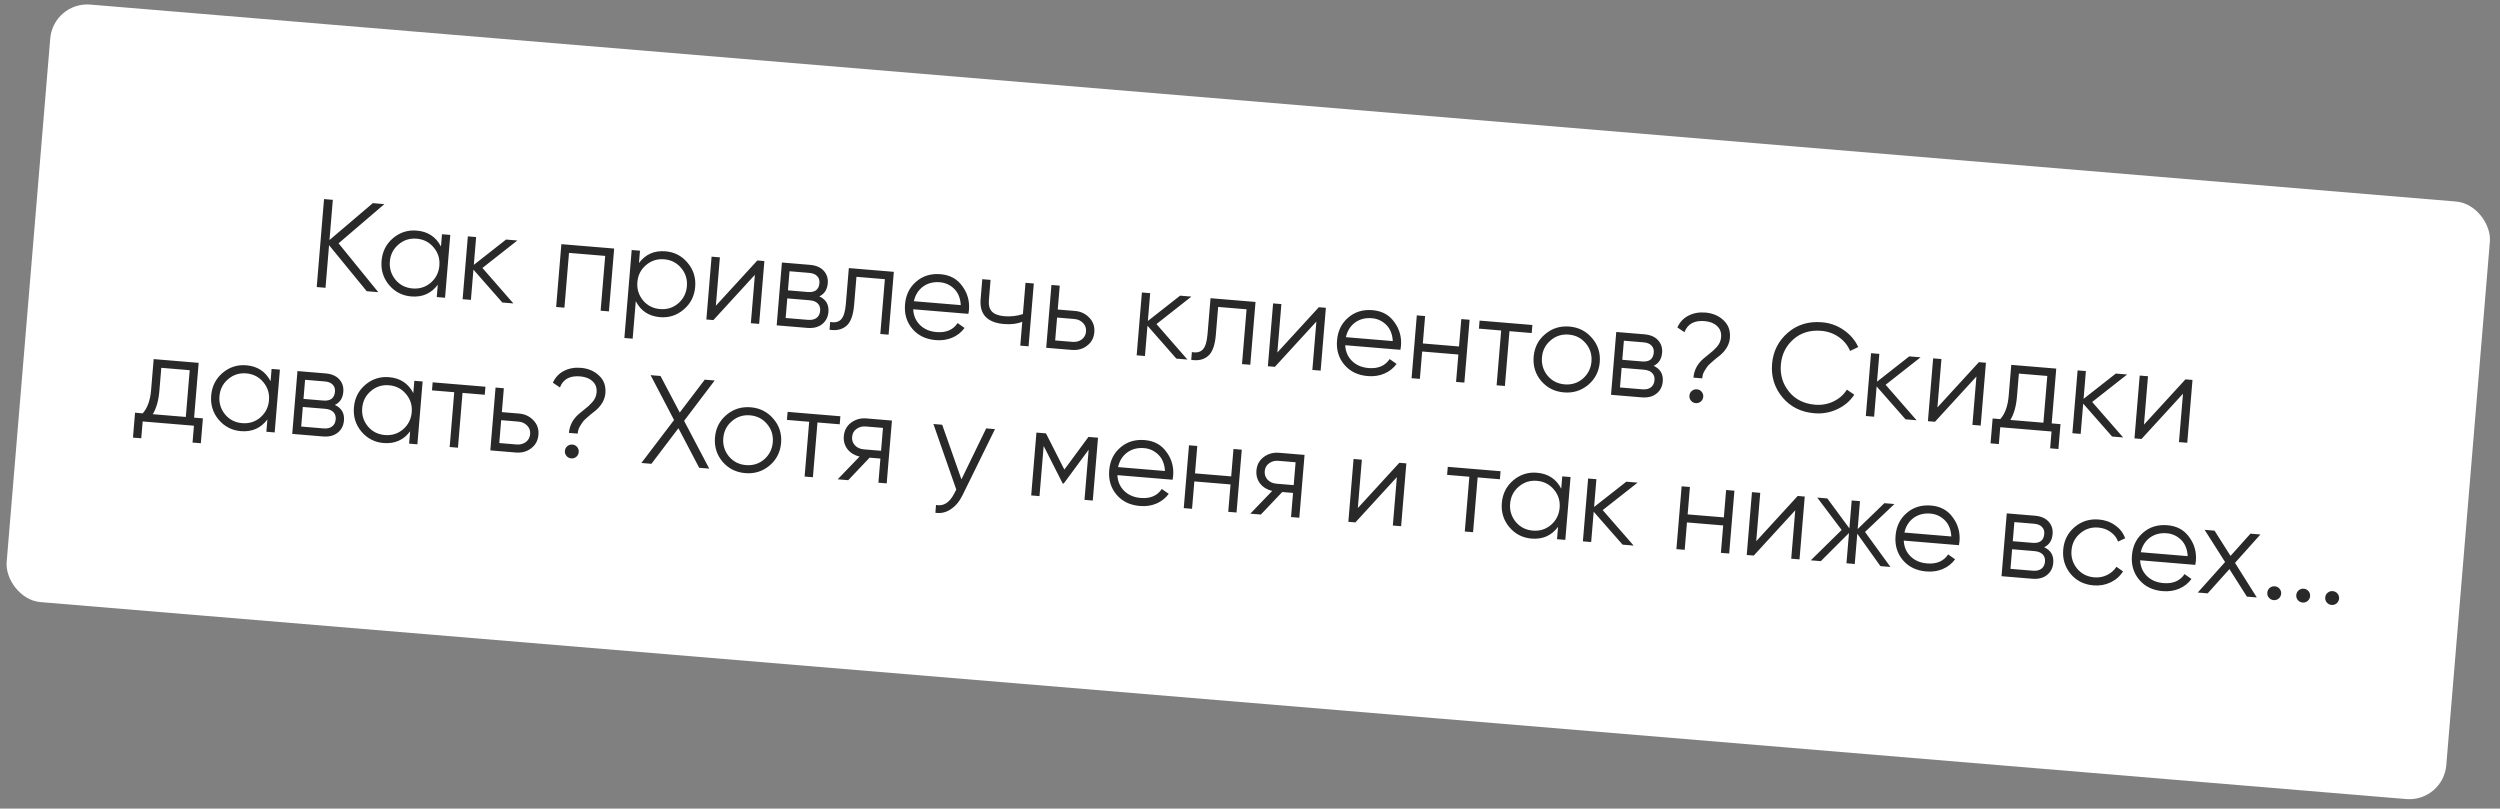 <?xml version="1.0" encoding="UTF-8"?> <svg xmlns="http://www.w3.org/2000/svg" width="337" height="109" viewBox="0 0 337 109" fill="none"><rect x="0" y="0" width="337" height="109" fill="#808080" stroke="none"/><rect x="7.188" y="0.203" width="330" height="80.825" rx="5" transform="rotate(4.759 7.188 0.203)" fill="white"></rect><path d="M45.64 32.8L50.994 39.387L49.436 39.257L44.357 33.051L43.879 38.794L42.693 38.696L43.68 26.837L44.866 26.936L44.415 32.357L50.254 27.384L51.812 27.514L45.64 32.8ZM59.442 33.232L59.58 31.572L60.698 31.665L59.993 40.136L58.875 40.043L59.013 38.383C58.13 39.56 56.938 40.086 55.436 39.961C54.227 39.861 53.229 39.345 52.443 38.416C51.667 37.487 51.331 36.401 51.434 35.159C51.538 33.916 52.049 32.901 52.967 32.113C53.897 31.326 54.966 30.983 56.175 31.084C57.677 31.209 58.766 31.925 59.442 33.232ZM53.319 37.721C53.909 38.418 54.673 38.806 55.611 38.884C56.548 38.962 57.365 38.706 58.063 38.116C58.762 37.503 59.15 36.734 59.227 35.807C59.305 34.87 59.049 34.053 58.459 33.355C57.87 32.647 57.106 32.253 56.169 32.175C55.232 32.097 54.414 32.359 53.715 32.96C53.018 33.551 52.63 34.314 52.552 35.252C52.475 36.178 52.731 37.001 53.319 37.721ZM65.031 36.12L69.205 40.903L67.714 40.779L63.818 36.343L63.478 40.426L62.36 40.333L63.065 31.862L64.183 31.955L63.872 35.7L68.216 32.291L69.74 32.418L65.031 36.12ZM75.672 32.912L82.788 33.504L82.082 41.975L80.964 41.882L81.579 34.495L76.7 34.089L76.085 41.476L74.967 41.383L75.672 32.912ZM89.709 33.876C90.918 33.976 91.91 34.491 92.686 35.42C93.472 36.35 93.814 37.436 93.711 38.678C93.607 39.921 93.091 40.935 92.161 41.722C91.242 42.51 90.179 42.854 88.97 42.753C87.468 42.628 86.379 41.912 85.703 40.605L85.283 45.653L84.165 45.56L85.152 33.701L86.27 33.794L86.132 35.454C87.015 34.277 88.207 33.751 89.709 33.876ZM86.684 40.499C87.275 41.196 88.038 41.584 88.976 41.662C89.913 41.74 90.731 41.484 91.428 40.894C92.127 40.281 92.515 39.511 92.593 38.585C92.671 37.648 92.415 36.83 91.824 36.133C91.235 35.424 90.472 35.031 89.534 34.953C88.597 34.875 87.779 35.137 87.081 35.738C86.383 36.328 85.996 37.092 85.918 38.029C85.841 38.956 86.096 39.779 86.684 40.499ZM96.498 41.213L102.089 35.111L103.038 35.19L102.333 43.661L101.215 43.568L101.758 37.045L96.166 43.147L95.217 43.068L95.922 34.598L97.041 34.691L96.498 41.213ZM110.447 39.952C111.345 40.368 111.753 41.067 111.671 42.05C111.613 42.75 111.328 43.301 110.817 43.702C110.317 44.104 109.65 44.27 108.814 44.2L104.697 43.858L105.402 35.387L109.18 35.701C109.993 35.769 110.609 36.031 111.026 36.486C111.454 36.943 111.64 37.51 111.583 38.187C111.513 39.034 111.134 39.623 110.447 39.952ZM109.09 36.786L106.43 36.564L106.216 39.139L108.876 39.361C109.858 39.443 110.386 39.043 110.46 38.162C110.492 37.767 110.388 37.451 110.146 37.215C109.916 36.968 109.564 36.825 109.09 36.786ZM105.906 42.866L108.904 43.116C109.401 43.157 109.789 43.07 110.069 42.855C110.36 42.64 110.523 42.318 110.559 41.889C110.593 41.482 110.483 41.155 110.231 40.907C109.99 40.659 109.621 40.514 109.124 40.473L106.126 40.224L105.906 42.866ZM114.423 36.138L120.488 36.643L119.783 45.113L118.665 45.02L119.28 37.634L115.451 37.315L115.136 41.093C115.019 42.505 114.667 43.454 114.081 43.939C113.506 44.426 112.752 44.596 111.821 44.45L111.908 43.4C112.557 43.523 113.051 43.404 113.387 43.046C113.724 42.687 113.935 42.005 114.018 41L114.423 36.138ZM126.787 36.962C128.052 37.068 129.026 37.598 129.708 38.553C130.414 39.499 130.717 40.576 130.616 41.785C130.611 41.841 130.586 42.015 130.539 42.307L123.101 41.688C123.144 42.544 123.449 43.252 124.016 43.811C124.584 44.37 125.325 44.688 126.24 44.764C127.527 44.871 128.477 44.467 129.087 43.551L130.022 44.209C129.599 44.788 129.045 45.225 128.36 45.52C127.688 45.806 126.946 45.914 126.133 45.847C124.8 45.736 123.751 45.228 122.984 44.322C122.218 43.417 121.889 42.321 121.996 41.033C122.102 39.757 122.602 38.735 123.496 37.968C124.391 37.189 125.488 36.854 126.787 36.962ZM126.697 38.047C125.816 37.973 125.054 38.172 124.413 38.641C123.782 39.112 123.375 39.766 123.192 40.604L129.511 41.13C129.462 40.216 129.175 39.493 128.651 38.96C128.105 38.414 127.453 38.11 126.697 38.047ZM137.888 42.339L138.239 38.12L139.357 38.214L138.652 46.684L137.534 46.591L137.802 43.372C137.119 43.657 136.297 43.759 135.337 43.679C134.219 43.586 133.393 43.261 132.859 42.705C132.327 42.138 132.102 41.351 132.186 40.346L132.411 37.635L133.529 37.728L133.304 40.439C133.245 41.139 133.384 41.663 133.719 42.009C134.065 42.356 134.623 42.562 135.391 42.626C136.249 42.697 137.081 42.602 137.888 42.339ZM142.584 41.723L144.905 41.917C145.684 41.981 146.33 42.285 146.842 42.828C147.355 43.36 147.579 44.01 147.515 44.778C147.451 45.557 147.121 46.167 146.527 46.606C145.956 47.048 145.27 47.235 144.468 47.168L141.029 46.882L141.734 38.411L142.852 38.505L142.584 41.723ZM142.237 45.891L144.558 46.084C145.044 46.125 145.462 46.017 145.813 45.762C146.165 45.496 146.36 45.137 146.397 44.685C146.435 44.233 146.302 43.852 145.998 43.543C145.695 43.222 145.3 43.041 144.815 43.001L142.494 42.808L142.237 45.891ZM155.892 43.684L160.066 48.467L158.575 48.343L154.68 43.907L154.34 47.99L153.222 47.897L153.927 39.426L155.045 39.52L154.733 43.264L159.077 39.855L160.602 39.982L155.892 43.684ZM163.179 40.197L169.244 40.702L168.539 49.172L167.421 49.079L168.036 41.693L164.207 41.374L163.893 45.152C163.775 46.564 163.423 47.513 162.837 47.998C162.262 48.485 161.508 48.655 160.577 48.509L160.664 47.459C161.314 47.581 161.807 47.463 162.144 47.105C162.481 46.746 162.691 46.064 162.774 45.059L163.179 40.197ZM172.188 47.514L177.779 41.412L178.728 41.491L178.023 49.962L176.905 49.869L177.448 43.346L171.856 49.449L170.908 49.37L171.613 40.899L172.731 40.992L172.188 47.514ZM185.023 41.81C186.288 41.916 187.262 42.446 187.944 43.401C188.65 44.347 188.953 45.424 188.852 46.633C188.847 46.689 188.822 46.863 188.775 47.155L181.337 46.536C181.38 47.392 181.685 48.1 182.252 48.659C182.82 49.218 183.561 49.536 184.476 49.612C185.763 49.719 186.713 49.315 187.323 48.399L188.258 49.057C187.835 49.636 187.281 50.073 186.596 50.368C185.925 50.654 185.182 50.763 184.369 50.695C183.036 50.584 181.987 50.076 181.22 49.17C180.454 48.265 180.125 47.169 180.232 45.881C180.338 44.605 180.838 43.583 181.732 42.816C182.627 42.038 183.724 41.702 185.023 41.81ZM184.933 42.895C184.052 42.821 183.29 43.02 182.649 43.489C182.018 43.96 181.611 44.614 181.428 45.452L187.747 45.978C187.698 45.064 187.411 44.341 186.887 43.808C186.341 43.262 185.69 42.958 184.933 42.895ZM196.676 46.704L196.983 43.011L198.102 43.104L197.396 51.575L196.278 51.482L196.586 47.788L191.707 47.382L191.399 51.075L190.281 50.982L190.986 42.512L192.104 42.605L191.797 46.298L196.676 46.704ZM199.45 43.216L206.565 43.809L206.475 44.893L203.476 44.643L202.861 52.03L201.743 51.937L202.358 44.55L199.359 44.3L199.45 43.216ZM214.079 51.889C213.139 52.663 212.053 52.999 210.822 52.897C209.568 52.793 208.548 52.281 207.76 51.363C206.973 50.433 206.631 49.341 206.736 48.087C206.84 46.834 207.357 45.819 208.286 45.044C209.216 44.257 210.307 43.915 211.561 44.02C212.803 44.123 213.818 44.64 214.605 45.57C215.404 46.489 215.751 47.576 215.647 48.829C215.544 50.072 215.021 51.092 214.079 51.889ZM208.621 50.65C209.211 51.347 209.975 51.735 210.912 51.813C211.85 51.891 212.667 51.635 213.364 51.045C214.064 50.432 214.452 49.662 214.529 48.736C214.607 47.799 214.351 46.981 213.761 46.284C213.171 45.575 212.408 45.182 211.471 45.104C210.533 45.026 209.715 45.288 209.017 45.889C208.32 46.479 207.932 47.243 207.854 48.181C207.777 49.107 208.032 49.93 208.621 50.65ZM222.915 49.315C223.813 49.731 224.221 50.43 224.14 51.413C224.081 52.113 223.797 52.664 223.286 53.065C222.786 53.467 222.118 53.633 221.282 53.563L217.166 53.22L217.871 44.75L221.649 45.064C222.462 45.132 223.077 45.394 223.494 45.849C223.922 46.306 224.108 46.873 224.052 47.55C223.981 48.397 223.602 48.986 222.915 49.315ZM221.558 46.148L218.899 45.927L218.684 48.502L221.344 48.724C222.327 48.805 222.855 48.406 222.928 47.525C222.961 47.13 222.856 46.814 222.614 46.578C222.385 46.331 222.033 46.188 221.558 46.148ZM218.374 52.229L221.373 52.479C221.87 52.52 222.258 52.433 222.537 52.218C222.828 52.003 222.991 51.681 223.027 51.252C223.061 50.845 222.952 50.518 222.699 50.269C222.458 50.022 222.09 49.877 221.593 49.836L218.594 49.586L218.374 52.229ZM229.462 51.003L228.276 50.904C228.361 49.888 228.819 49.027 229.651 48.323C229.749 48.24 229.944 48.081 230.237 47.843C230.541 47.607 230.76 47.426 230.896 47.301C231.031 47.176 231.199 47.008 231.399 46.797C231.599 46.575 231.742 46.359 231.828 46.15C231.925 45.931 231.984 45.703 232.004 45.466C232.057 44.833 231.877 44.329 231.465 43.954C231.065 43.568 230.503 43.345 229.78 43.285C228.391 43.169 227.485 43.668 227.063 44.781L226.11 44.139C226.431 43.427 226.924 42.899 227.589 42.556C228.267 42.203 229.029 42.062 229.876 42.133C230.87 42.215 231.689 42.562 232.331 43.173C232.986 43.773 233.273 44.571 233.19 45.564C233.118 46.434 232.665 47.221 231.833 47.925C231.785 47.955 231.64 48.068 231.396 48.264C231.164 48.449 231.011 48.579 230.937 48.652C230.864 48.714 230.729 48.834 230.532 49.011C230.335 49.188 230.198 49.336 230.12 49.454C230.042 49.573 229.944 49.724 229.826 49.907C229.709 50.08 229.62 50.26 229.559 50.448C229.51 50.626 229.478 50.811 229.462 51.003ZM229.596 53.488C229.575 53.747 229.466 53.96 229.27 54.126C229.074 54.291 228.847 54.363 228.587 54.342C228.327 54.32 228.114 54.212 227.949 54.016C227.783 53.82 227.711 53.592 227.733 53.333C227.754 53.073 227.863 52.86 228.059 52.694C228.254 52.529 228.482 52.457 228.742 52.478C229.002 52.5 229.215 52.609 229.38 52.804C229.546 53 229.618 53.228 229.596 53.488ZM244.581 55.707C242.773 55.557 241.338 54.84 240.273 53.558C239.198 52.263 238.732 50.762 238.874 49.057C239.016 47.352 239.724 45.949 240.998 44.85C242.26 43.761 243.795 43.291 245.602 43.442C246.686 43.532 247.663 43.881 248.534 44.488C249.406 45.083 250.058 45.849 250.492 46.783L249.391 47.306C249.079 46.552 248.573 45.93 247.875 45.439C247.176 44.949 246.387 44.667 245.506 44.594C244.015 44.47 242.766 44.849 241.76 45.732C240.742 46.625 240.175 47.767 240.06 49.156C239.944 50.545 240.314 51.764 241.171 52.813C242.017 53.851 243.186 54.431 244.676 54.555C245.557 54.629 246.383 54.481 247.153 54.113C247.923 53.745 248.524 53.215 248.957 52.523L249.958 53.204C249.398 54.056 248.633 54.709 247.662 55.162C246.692 55.616 245.665 55.798 244.581 55.707ZM254.182 51.867L258.356 56.65L256.865 56.525L252.97 52.09L252.63 56.173L251.512 56.08L252.217 47.609L253.335 47.702L253.023 51.446L257.367 48.038L258.892 48.165L254.182 51.867ZM261.163 54.921L266.755 48.819L267.704 48.898L266.998 57.369L265.88 57.276L266.423 50.753L260.832 56.856L259.883 56.777L260.588 48.306L261.706 48.399L261.163 54.921ZM277.183 49.687L276.569 57.074L277.754 57.173L277.475 60.527L276.357 60.434L276.546 58.164L269.634 57.588L269.445 59.858L268.327 59.765L268.606 56.411L269.64 56.497C270.279 55.777 270.656 54.734 270.77 53.367L271.118 49.182L277.183 49.687ZM270.995 56.61L275.45 56.981L275.975 50.679L272.146 50.36L271.888 53.46C271.779 54.77 271.481 55.82 270.995 56.61ZM282.026 54.185L286.2 58.968L284.709 58.843L280.814 54.408L280.474 58.491L279.356 58.398L280.061 49.927L281.179 50.02L280.867 53.764L285.211 50.356L286.736 50.483L282.026 54.185ZM289.007 57.239L294.599 51.137L295.548 51.216L294.843 59.687L293.724 59.594L294.267 53.071L288.676 59.174L287.727 59.095L288.432 50.624L289.55 50.717L289.007 57.239ZM26.78 48.911L26.165 56.297L27.351 56.396L27.072 59.75L25.954 59.657L26.143 57.387L19.231 56.812L19.042 59.082L17.924 58.989L18.203 55.634L19.236 55.72C19.876 55 20.253 53.957 20.367 52.59L20.715 48.406L26.78 48.911ZM20.592 55.833L25.047 56.204L25.572 49.902L21.743 49.583L21.485 52.684C21.376 53.994 21.078 55.044 20.592 55.833ZM36.473 51.389L36.611 49.729L37.73 49.822L37.025 58.293L35.906 58.2L36.044 56.54C35.162 57.717 33.969 58.243 32.467 58.118C31.259 58.018 30.261 57.502 29.474 56.573C28.698 55.644 28.363 54.558 28.466 53.316C28.569 52.074 29.08 51.058 29.999 50.27C30.929 49.484 31.998 49.141 33.206 49.241C34.708 49.366 35.797 50.082 36.473 51.389ZM30.351 55.878C30.941 56.575 31.705 56.963 32.642 57.041C33.58 57.119 34.397 56.863 35.094 56.273C35.794 55.66 36.182 54.891 36.259 53.965C36.337 53.027 36.081 52.21 35.491 51.512C34.901 50.804 34.138 50.41 33.201 50.332C32.263 50.254 31.445 50.516 30.747 51.117C30.05 51.708 29.662 52.471 29.584 53.409C29.507 54.335 29.762 55.158 30.351 55.878ZM45.142 54.585C46.04 55.001 46.448 55.7 46.366 56.682C46.308 57.383 46.023 57.933 45.512 58.334C45.012 58.736 44.344 58.902 43.509 58.833L39.392 58.49L40.097 50.019L43.875 50.334C44.688 50.402 45.303 50.663 45.72 51.119C46.148 51.575 46.334 52.142 46.278 52.82C46.208 53.667 45.829 54.255 45.142 54.585ZM43.785 51.418L41.125 51.197L40.911 53.772L43.57 53.993C44.553 54.075 45.081 53.675 45.154 52.794C45.187 52.399 45.083 52.084 44.841 51.847C44.611 51.601 44.259 51.458 43.785 51.418ZM40.6 57.499L43.599 57.749C44.096 57.79 44.484 57.703 44.764 57.487C45.054 57.273 45.218 56.951 45.253 56.522C45.287 56.115 45.178 55.788 44.926 55.539C44.685 55.291 44.316 55.147 43.819 55.106L40.82 54.856L40.6 57.499ZM55.714 52.991L55.853 51.331L56.971 51.424L56.266 59.895L55.147 59.802L55.286 58.142C54.403 59.319 53.21 59.845 51.708 59.72C50.5 59.62 49.502 59.104 48.715 58.175C47.94 57.246 47.603 56.16 47.707 54.918C47.81 53.675 48.321 52.66 49.24 51.872C50.17 51.085 51.239 50.742 52.447 50.843C53.95 50.968 55.038 51.684 55.714 52.991ZM49.592 57.48C50.182 58.177 50.946 58.565 51.883 58.643C52.821 58.721 53.638 58.465 54.336 57.875C55.035 57.262 55.423 56.492 55.5 55.566C55.578 54.629 55.322 53.812 54.732 53.114C54.142 52.406 53.379 52.012 52.442 51.934C51.504 51.856 50.687 52.118 49.988 52.719C49.291 53.309 48.903 54.073 48.825 55.011C48.748 55.937 49.004 56.76 49.592 57.48ZM58.322 51.537L65.437 52.129L65.347 53.213L62.348 52.964L61.733 60.35L60.615 60.257L61.23 52.87L58.231 52.621L58.322 51.537ZM67.65 55.554L69.971 55.748C70.75 55.812 71.396 56.116 71.908 56.659C72.421 57.191 72.645 57.841 72.581 58.609C72.516 59.388 72.187 59.998 71.593 60.437C71.022 60.879 70.335 61.066 69.534 60.999L66.094 60.713L66.8 52.242L67.918 52.336L67.65 55.554ZM67.303 59.722L69.624 59.915C70.109 59.956 70.528 59.848 70.879 59.593C71.231 59.327 71.426 58.968 71.463 58.516C71.501 58.064 71.368 57.683 71.064 57.374C70.76 57.053 70.366 56.872 69.88 56.832L67.559 56.639L67.303 59.722ZM77.878 58.453L76.692 58.354C76.777 57.338 77.235 56.477 78.067 55.773C78.165 55.691 78.36 55.531 78.653 55.293C78.957 55.057 79.177 54.876 79.312 54.751C79.448 54.626 79.615 54.458 79.814 54.247C80.015 54.025 80.158 53.809 80.244 53.6C80.341 53.381 80.4 53.153 80.42 52.916C80.473 52.283 80.293 51.779 79.881 51.404C79.481 51.018 78.919 50.795 78.196 50.735C76.807 50.619 75.901 51.118 75.479 52.231L74.526 51.589C74.847 50.877 75.34 50.349 76.005 50.006C76.683 49.653 77.445 49.512 78.292 49.583C79.286 49.665 80.105 50.012 80.747 50.623C81.403 51.223 81.689 52.02 81.606 53.014C81.534 53.884 81.081 54.671 80.249 55.375C80.201 55.405 80.056 55.518 79.812 55.714C79.58 55.899 79.427 56.029 79.353 56.102C79.28 56.164 79.145 56.284 78.948 56.461C78.751 56.638 78.614 56.785 78.536 56.904C78.458 57.023 78.36 57.174 78.242 57.357C78.125 57.53 78.037 57.71 77.975 57.898C77.926 58.076 77.894 58.261 77.878 58.453ZM78.012 60.938C77.991 61.197 77.882 61.41 77.686 61.576C77.49 61.741 77.263 61.813 77.003 61.792C76.743 61.77 76.53 61.661 76.365 61.466C76.199 61.27 76.127 61.042 76.149 60.782C76.17 60.523 76.279 60.31 76.475 60.144C76.671 59.979 76.898 59.907 77.158 59.928C77.418 59.95 77.63 60.059 77.796 60.254C77.962 60.45 78.034 60.678 78.012 60.938ZM92.218 56.73L95.606 63.17L94.25 63.057L91.453 57.724L87.812 62.521L86.457 62.408L90.863 56.617L87.699 50.57L89.037 50.682L91.629 55.606L95 51.178L96.339 51.29L92.218 56.73ZM103.723 62.771C102.783 63.546 101.698 63.882 100.466 63.779C99.213 63.675 98.192 63.163 97.404 62.245C96.617 61.315 96.276 60.223 96.38 58.97C96.485 57.716 97.001 56.701 97.93 55.926C98.86 55.139 99.952 54.798 101.205 54.902C102.448 55.005 103.462 55.522 104.249 56.452C105.049 57.371 105.396 58.458 105.292 59.712C105.188 60.954 104.665 61.974 103.723 62.771ZM98.265 61.532C98.856 62.229 99.619 62.617 100.557 62.695C101.494 62.773 102.312 62.517 103.009 61.927C103.708 61.314 104.096 60.544 104.173 59.618C104.251 58.681 103.995 57.864 103.405 57.166C102.816 56.458 102.053 56.064 101.115 55.986C100.178 55.908 99.36 56.17 98.662 56.771C97.964 57.361 97.576 58.125 97.499 59.063C97.421 59.989 97.677 60.812 98.265 61.532ZM106.168 55.52L113.283 56.112L113.193 57.196L110.194 56.947L109.579 64.333L108.461 64.24L109.076 56.854L106.078 56.604L106.168 55.52ZM116.793 56.404L120.232 56.691L119.527 65.161L118.409 65.068L118.679 61.815L117.222 61.694L114.343 64.73L112.92 64.611L115.87 61.547C115.189 61.388 114.648 61.059 114.246 60.559C113.857 60.049 113.689 59.461 113.745 58.795C113.808 58.038 114.131 57.434 114.715 56.982C115.321 56.532 116.013 56.339 116.793 56.404ZM116.446 60.572L118.767 60.765L119.023 57.682L116.702 57.489C116.217 57.448 115.798 57.561 115.446 57.827C115.095 58.083 114.901 58.436 114.863 58.888C114.825 59.34 114.958 59.726 115.261 60.047C115.565 60.356 115.96 60.531 116.446 60.572ZM129.602 64.618L132.938 57.748L134.124 57.847L129.728 66.795C129.318 67.625 128.789 68.247 128.14 68.659C127.502 69.083 126.818 69.237 126.089 69.119L126.176 68.069C127.183 68.278 128.005 67.755 128.644 66.5L128.908 65.993L125.823 57.156L127.008 57.255L129.602 64.618ZM146.724 58.896L148.012 59.003L147.307 67.474L146.188 67.381L146.751 60.621L143.386 65.186L143.25 65.174L140.686 60.116L140.123 66.876L139.005 66.783L139.71 58.312L140.998 58.419L143.475 63.3L146.724 58.896ZM154.312 59.323C155.577 59.428 156.551 59.959 157.233 60.914C157.939 61.86 158.242 62.937 158.141 64.145C158.136 64.202 158.111 64.376 158.064 64.668L150.626 64.049C150.669 64.905 150.974 65.613 151.541 66.172C152.109 66.731 152.85 67.048 153.765 67.124C155.052 67.232 156.002 66.827 156.612 65.912L157.547 66.569C157.123 67.148 156.57 67.585 155.885 67.881C155.213 68.166 154.471 68.275 153.658 68.207C152.325 68.096 151.275 67.588 150.509 66.683C149.743 65.778 149.414 64.681 149.521 63.394C149.627 62.117 150.127 61.096 151.021 60.328C151.916 59.55 153.013 59.215 154.312 59.323ZM154.222 60.407C153.341 60.334 152.579 60.532 151.938 61.002C151.307 61.472 150.9 62.127 150.716 62.964L157.036 63.49C156.987 62.576 156.7 61.853 156.176 61.321C155.63 60.775 154.978 60.47 154.222 60.407ZM165.965 64.217L166.272 60.523L167.39 60.617L166.685 69.087L165.567 68.994L165.875 65.301L160.996 64.895L160.688 68.588L159.57 68.495L160.275 60.024L161.393 60.117L161.086 63.81L165.965 64.217ZM172.415 61.035L175.854 61.321L175.149 69.792L174.031 69.699L174.301 66.446L172.844 66.325L169.965 69.36L168.542 69.242L171.492 66.178C170.811 66.019 170.27 65.689 169.868 65.19C169.479 64.68 169.312 64.091 169.367 63.425C169.43 62.668 169.753 62.064 170.337 61.612C170.943 61.162 171.635 60.97 172.415 61.035ZM172.068 65.202L174.389 65.395L174.646 62.312L172.325 62.119C171.839 62.079 171.42 62.191 171.068 62.458C170.717 62.713 170.523 63.066 170.485 63.518C170.448 63.97 170.58 64.356 170.883 64.677C171.187 64.987 171.582 65.162 172.068 65.202ZM183.036 68.487L188.628 62.385L189.576 62.463L188.871 70.934L187.753 70.841L188.296 64.319L182.705 70.421L181.756 70.342L182.461 61.871L183.579 61.964L183.036 68.487ZM195.16 62.928L202.275 63.521L202.185 64.605L199.186 64.355L198.571 71.742L197.453 71.649L198.068 64.262L195.07 64.013L195.16 62.928ZM210.453 65.873L210.592 64.213L211.71 64.306L211.005 72.777L209.887 72.684L210.025 71.023C209.142 72.201 207.95 72.727 206.447 72.602C205.239 72.501 204.241 71.986 203.454 71.056C202.679 70.127 202.343 69.042 202.446 67.799C202.549 66.557 203.06 65.542 203.979 64.754C204.909 63.967 205.978 63.624 207.186 63.725C208.689 63.85 209.778 64.566 210.453 65.873ZM204.331 70.362C204.921 71.059 205.685 71.447 206.622 71.525C207.56 71.603 208.377 71.347 209.075 70.757C209.774 70.144 210.162 69.374 210.239 68.448C210.317 67.511 210.061 66.694 209.471 65.996C208.882 65.287 208.118 64.894 207.181 64.816C206.243 64.738 205.426 65 204.727 65.601C204.03 66.191 203.642 66.955 203.564 67.893C203.487 68.819 203.743 69.642 204.331 70.362ZM216.043 68.761L220.216 73.544L218.726 73.419L214.83 68.984L214.49 73.067L213.372 72.974L214.077 64.503L215.195 64.596L214.884 68.34L219.227 64.932L220.752 65.059L216.043 68.761ZM232.374 69.745L232.681 66.052L233.799 66.145L233.094 74.616L231.976 74.523L232.284 70.829L227.404 70.423L227.097 74.116L225.979 74.023L226.684 65.553L227.802 65.646L227.495 69.339L232.374 69.745ZM236.739 72.957L242.331 66.855L243.279 66.934L242.574 75.405L241.456 75.312L241.999 68.789L236.407 74.891L235.459 74.812L236.164 66.342L237.282 66.435L236.739 72.957ZM251.404 71.705L254.832 76.425L253.477 76.312L250.361 71.942L250.021 76.025L248.903 75.932L249.243 71.849L245.447 75.644L244.092 75.531L248.253 71.442L244.966 67.075L246.322 67.187L249.295 71.222L249.608 67.461L250.726 67.554L250.413 71.315L254.013 67.828L255.368 67.941L251.404 71.705ZM260.312 68.147C261.576 68.253 262.55 68.783 263.233 69.738C263.939 70.684 264.241 71.761 264.141 72.97C264.136 73.026 264.11 73.2 264.063 73.492L256.626 72.873C256.668 73.729 256.973 74.437 257.541 74.996C258.108 75.555 258.85 75.873 259.764 75.949C261.052 76.056 262.001 75.652 262.612 74.736L263.546 75.394C263.123 75.973 262.569 76.41 261.885 76.705C261.213 76.991 260.47 77.099 259.657 77.032C258.324 76.921 257.275 76.413 256.509 75.507C255.743 74.602 255.413 73.505 255.52 72.218C255.627 70.942 256.127 69.92 257.021 69.153C257.916 68.374 259.013 68.039 260.312 68.147ZM260.221 69.232C259.34 69.158 258.579 69.356 257.937 69.826C257.306 70.297 256.899 70.951 256.716 71.789L263.035 72.315C262.986 71.401 262.699 70.677 262.175 70.145C261.629 69.599 260.978 69.295 260.221 69.232ZM275.555 73.766C276.453 74.182 276.861 74.882 276.779 75.864C276.721 76.564 276.436 77.115 275.925 77.516C275.425 77.918 274.757 78.084 273.922 78.014L269.805 77.672L270.51 69.201L274.288 69.516C275.101 69.583 275.716 69.845 276.133 70.3C276.561 70.757 276.747 71.324 276.691 72.001C276.62 72.849 276.242 73.437 275.555 73.766ZM274.198 70.6L271.538 70.378L271.323 72.954L273.983 73.175C274.966 73.257 275.494 72.857 275.567 71.976C275.6 71.581 275.496 71.265 275.254 71.029C275.024 70.782 274.672 70.639 274.198 70.6ZM271.013 76.681L274.012 76.93C274.509 76.972 274.897 76.885 275.177 76.669C275.467 76.454 275.631 76.132 275.666 75.703C275.7 75.297 275.591 74.969 275.339 74.721C275.098 74.473 274.729 74.329 274.232 74.287L271.233 74.038L271.013 76.681ZM282.206 78.909C280.93 78.803 279.903 78.291 279.127 77.373C278.352 76.433 278.016 75.342 278.12 74.099C278.224 72.846 278.735 71.831 279.653 71.054C280.571 70.266 281.669 69.925 282.945 70.032C283.781 70.101 284.515 70.367 285.147 70.829C285.781 71.28 286.222 71.857 286.47 72.56L285.512 73.009C285.328 72.482 284.995 72.05 284.511 71.714C284.039 71.368 283.487 71.168 282.855 71.116C281.917 71.038 281.099 71.299 280.401 71.901C279.704 72.491 279.316 73.255 279.238 74.192C279.161 75.118 279.416 75.942 280.005 76.662C280.595 77.359 281.359 77.747 282.296 77.825C282.917 77.876 283.489 77.776 284.01 77.524C284.543 77.272 284.972 76.899 285.297 76.403L286.184 77.022C285.778 77.671 285.219 78.165 284.508 78.504C283.798 78.842 283.03 78.978 282.206 78.909ZM292.176 70.8C293.441 70.905 294.415 71.436 295.097 72.391C295.803 73.337 296.106 74.414 296.005 75.622C296 75.679 295.974 75.853 295.927 76.145L288.49 75.525C288.533 76.382 288.838 77.09 289.405 77.649C289.973 78.208 290.714 78.525 291.629 78.602C292.916 78.709 293.865 78.304 294.476 77.389L295.411 78.046C294.987 78.625 294.434 79.062 293.749 79.358C293.077 79.643 292.335 79.752 291.522 79.684C290.189 79.573 289.139 79.065 288.373 78.16C287.607 77.255 287.277 76.158 287.385 74.871C287.491 73.594 287.991 72.573 288.885 71.805C289.78 71.027 290.877 70.692 292.176 70.8ZM292.086 71.884C291.205 71.811 290.443 72.009 289.801 72.479C289.171 72.95 288.764 73.604 288.58 74.441L294.9 74.967C294.851 74.053 294.564 73.33 294.04 72.797C293.494 72.252 292.842 71.947 292.086 71.884ZM301.28 75.874L304.218 80.537L302.88 80.425L300.528 76.715L297.594 79.985L296.256 79.874L299.942 75.762L297.181 71.421L298.52 71.533L300.676 74.936L303.365 71.936L304.703 72.048L301.28 75.874ZM307.497 80.042C307.475 80.302 307.366 80.514 307.171 80.68C306.975 80.846 306.747 80.918 306.487 80.896C306.228 80.874 306.015 80.766 305.849 80.57C305.684 80.374 305.612 80.147 305.633 79.887C305.655 79.627 305.763 79.414 305.959 79.249C306.155 79.083 306.383 79.011 306.642 79.033C306.902 79.054 307.115 79.163 307.281 79.359C307.446 79.554 307.518 79.782 307.497 80.042ZM311.401 80.367C311.38 80.627 311.271 80.84 311.075 81.005C310.879 81.171 310.652 81.243 310.392 81.221C310.132 81.2 309.919 81.091 309.754 80.895C309.588 80.699 309.516 80.472 309.538 80.212C309.559 79.952 309.668 79.739 309.864 79.574C310.059 79.408 310.287 79.336 310.547 79.358C310.807 79.379 311.019 79.488 311.185 79.684C311.351 79.879 311.423 80.107 311.401 80.367ZM315.306 80.692C315.284 80.952 315.175 81.165 314.98 81.33C314.784 81.496 314.556 81.568 314.296 81.546C314.037 81.525 313.824 81.416 313.658 81.22C313.492 81.024 313.42 80.797 313.442 80.537C313.464 80.277 313.572 80.064 313.768 79.899C313.964 79.733 314.192 79.661 314.451 79.683C314.711 79.704 314.924 79.813 315.09 80.009C315.255 80.204 315.327 80.432 315.306 80.692Z" fill="#292929"></path></svg> 